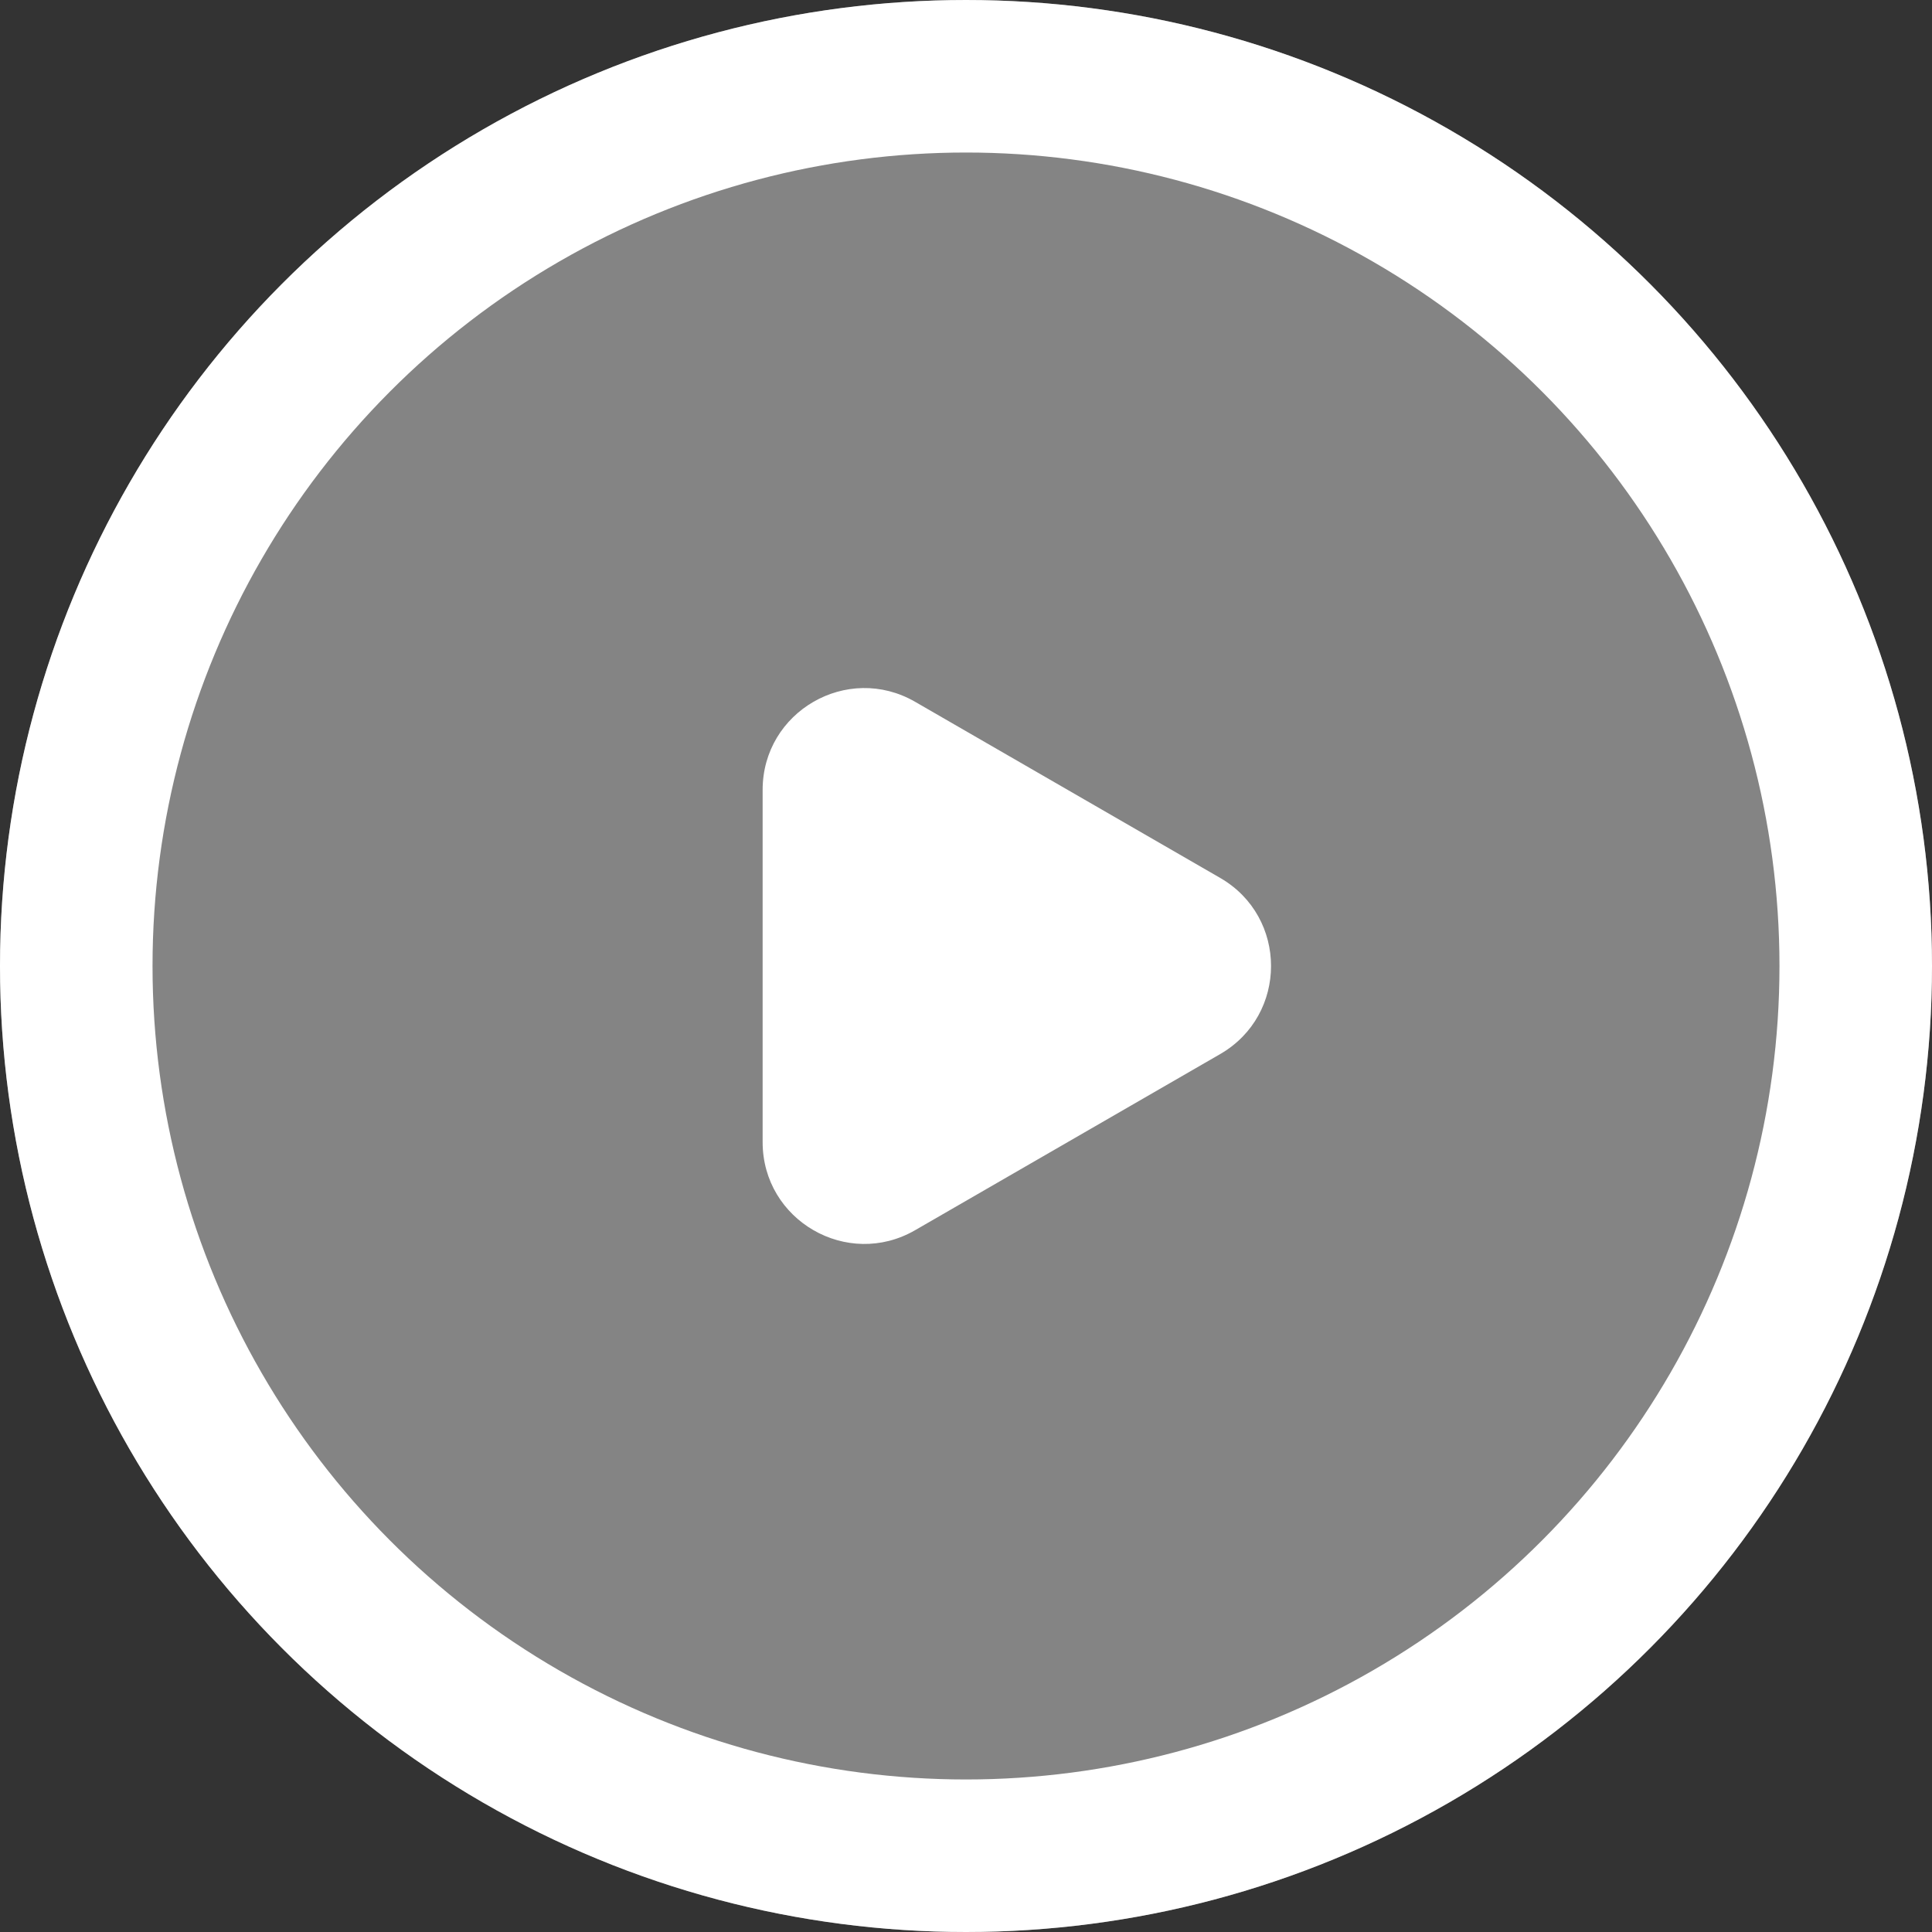 <svg width="38" height="38" viewBox="0 0 38 38" fill="none" xmlns="http://www.w3.org/2000/svg">
<rect x="0" y="0" width="38" height="38" fill="#333333" stroke="none"/>
<circle cx="19" cy="19" r="19" fill="#D7D7D7" fill-opacity="0.5"/>
<circle cx="19" cy="19" r="17.5" stroke="white" stroke-width="3"/>
<path d="M24 17.268C25.333 18.038 25.333 19.962 24 20.732L18 24.196C16.667 24.966 15 24.004 15 22.464L15 15.536C15 13.996 16.667 13.034 18 13.804L24 17.268Z" fill="white"/>
</svg>
